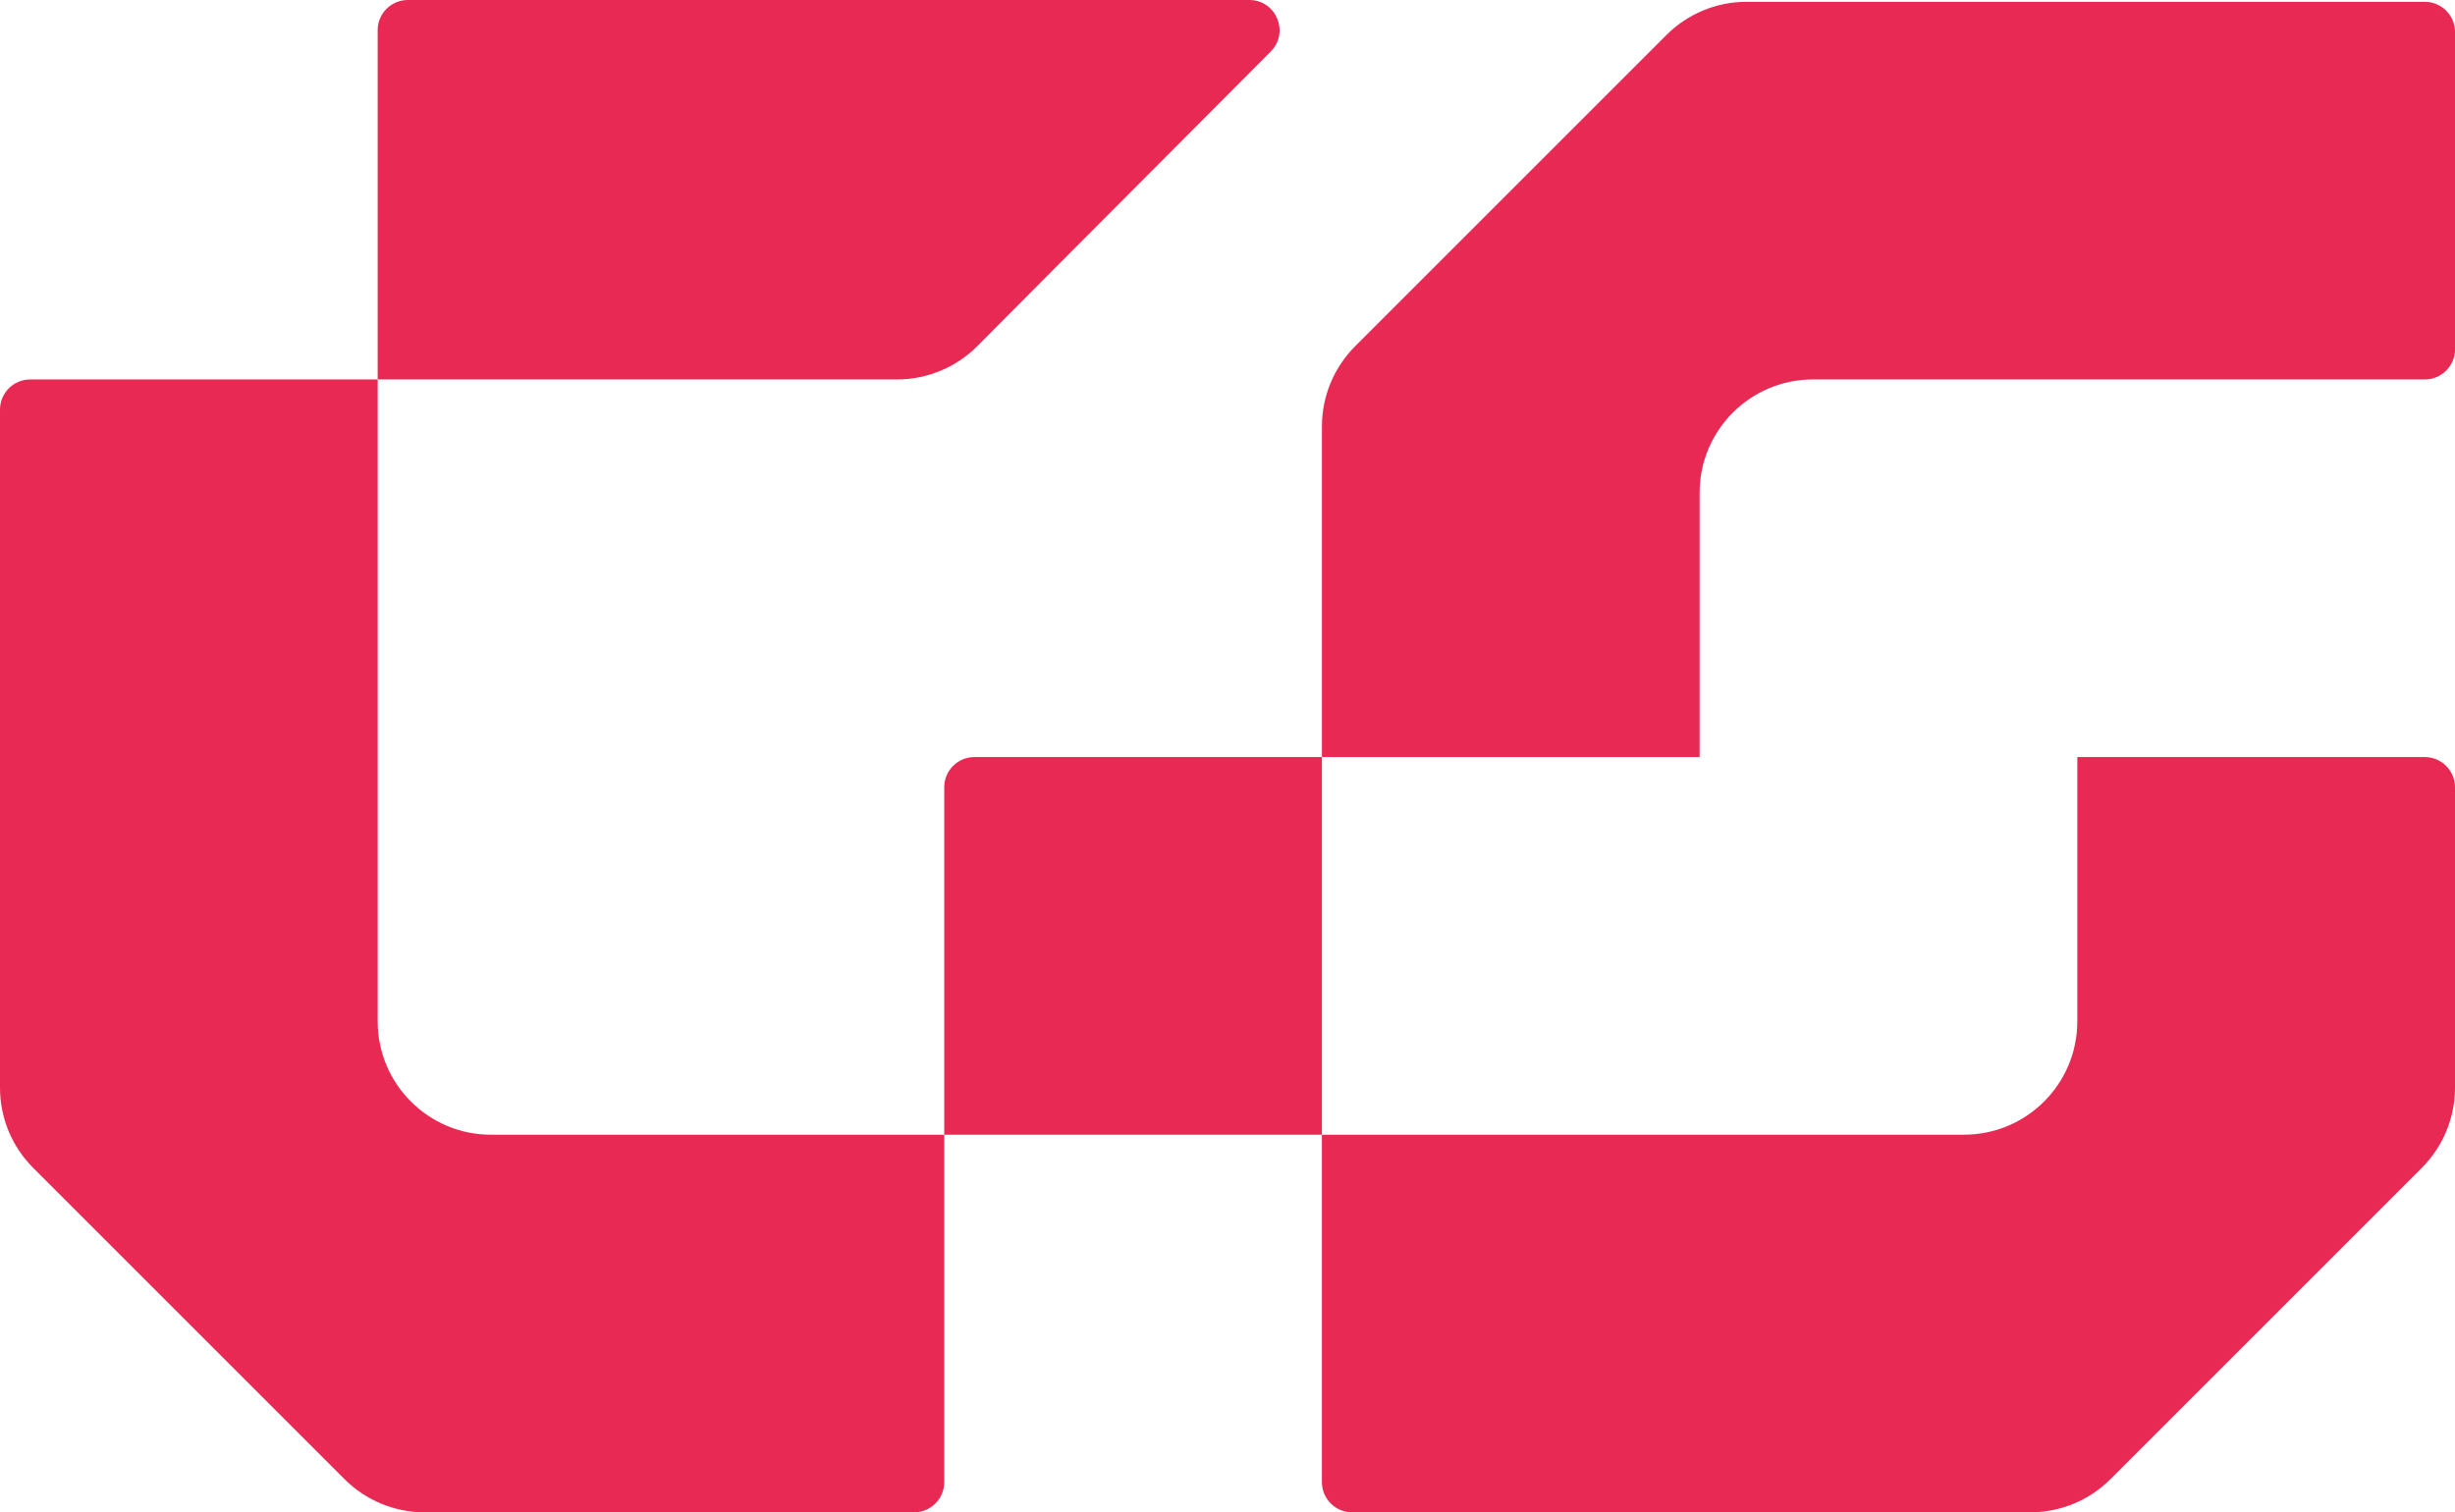 <?xml version="1.0" encoding="UTF-8"?>
<svg id="Layer_2" data-name="Layer 2" xmlns="http://www.w3.org/2000/svg" viewBox="0 0 989.44 609.62">
  <defs>
    <style>
      .cls-1 {
        fill: #e72953;
        stroke-width: 0px;
      }
    </style>
  </defs>
  <g id="Layer_4" data-name="Layer 4">
    <g>
      <path class="cls-1" d="M512.15,20.77c-42.65,42.91-74.25,74.43-118.2,118.69-8.57,8.63-20.25,13.5-32.42,13.5h-209.32s0-140.78,0-140.78c0-6.73,5.45-12.18,12.18-12.18h339.12c10.83,0,16.27,13.09,8.64,20.77Z"/>
      <path class="cls-1" d="M152.22,411.73V152.96H12.18c-6.73,0-12.18,5.45-12.18,12.18v273.35c0,12.11,4.81,23.73,13.38,32.29l125.47,125.47c8.56,8.56,20.18,13.38,32.29,13.38h197.24c6.73,0,12.18-5.45,12.18-12.18v-140.04h-182.67c-25.22,0-45.67-20.45-45.67-45.67Z"/>
      <path class="cls-1" d="M380.55,457.4h152.22v-152.22h-140.04c-6.73,0-12.18,5.45-12.18,12.18v140.04Z"/>
      <path class="cls-1" d="M837.22,305.18v106.55c0,25.22-20.45,45.67-45.67,45.67h-258.78v140.04c0,6.73,5.45,12.18,12.18,12.18h273.35c12.11,0,23.73-4.81,32.29-13.38l125.47-125.47c8.56-8.56,13.38-20.18,13.38-32.29v-121.13c0-6.73-5.45-12.18-12.18-12.18h-140.04Z"/>
      <path class="cls-1" d="M685,305.18v-106.55c0-25.22,20.45-45.67,45.67-45.67h246.6c6.73,0,12.18-5.45,12.18-12.18V12.91c0-6.73-5.45-12.18-12.18-12.18h-273.35c-12.11,0-23.73,4.81-32.29,13.38l-125.47,125.47c-8.56,8.56-13.38,20.18-13.38,32.29v133.31h152.22Z"/>
    </g>
  </g>
</svg>